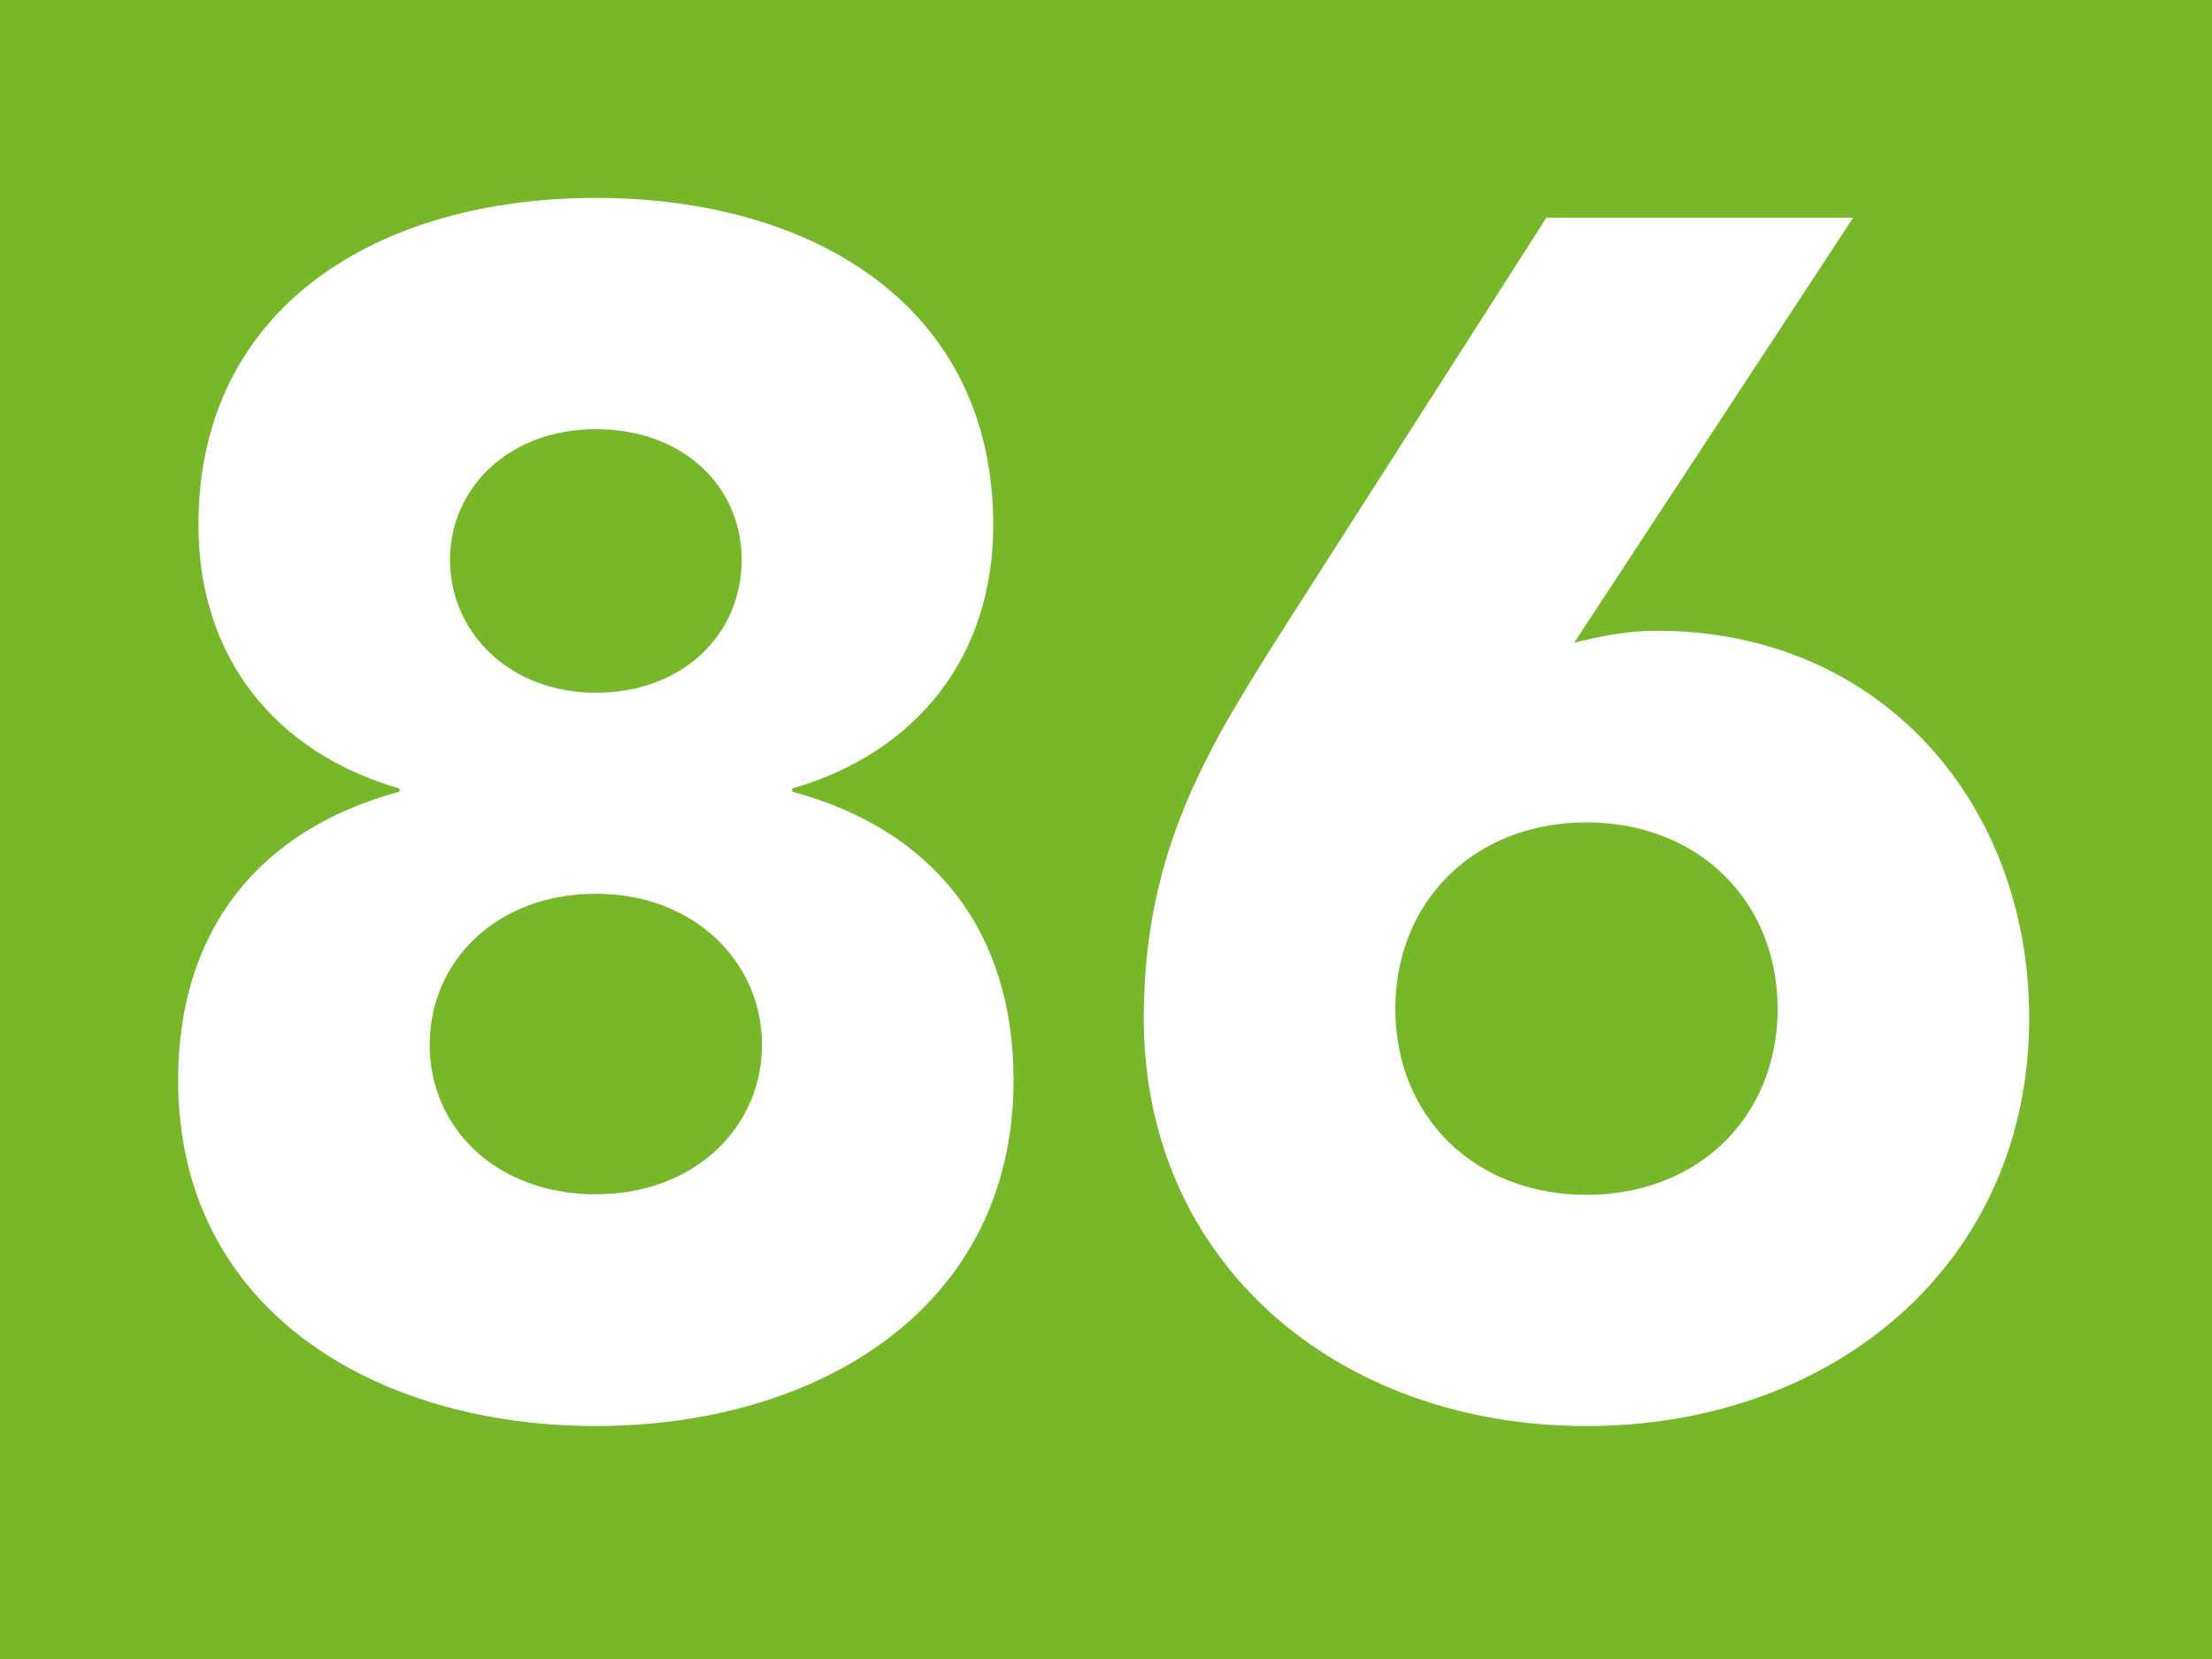 <svg xmlns="http://www.w3.org/2000/svg" xmlns:xlink="http://www.w3.org/1999/xlink" id="a" data-name="Calque 1" viewBox="0 0 42.47 31.86"><defs><clipPath id="b"><rect width="42.47" height="31.86" fill="#76b82a"></rect></clipPath><clipPath id="c"><rect y="0" width="42.47" height="31.85" fill="#76b82a"></rect></clipPath></defs><rect width="42.47" height="31.86" fill="#76b82a"></rect><g clip-path="url(#b)" fill="none"><rect y="0" width="42.47" height="31.85" fill="#76b82a"></rect><g><rect y="0" width="42.47" height="31.85" fill="#76b82a"></rect><g clip-path="url(#c)" fill="none"><path d="m11.44,3.8c4.19,0,7.63,2.09,7.63,6.28,0,2.48-1.42,4.35-3.86,5.06v.06c2.74.74,4.25,2.7,4.25,5.54,0,4.41-3.8,6.64-8.02,6.64s-8.02-2.22-8.02-6.64c0-2.84,1.51-4.8,4.25-5.54v-.06c-2.45-.71-3.86-2.58-3.86-5.06,0-4.19,3.45-6.28,7.63-6.28m0,19.13c1.9,0,3.19-1.29,3.19-2.87s-1.29-2.9-3.19-2.9-3.19,1.29-3.19,2.9,1.29,2.87,3.19,2.87m0-9.63c1.68,0,2.8-1.13,2.8-2.55s-1.13-2.51-2.8-2.51-2.8,1.13-2.8,2.51,1.13,2.55,2.8,2.55" fill="#fff"></path><path d="m30.23,12.34c.51-.13,1.03-.23,1.58-.23,4.28,0,7.15,3.29,7.15,7.44,0,4.7-3.74,7.83-8.5,7.83s-8.5-3.12-8.5-7.83c0-3.29,1.29-5.28,2.74-7.57l4.99-7.8h5.89l-5.35,8.15Zm.23,3.45c-2.16,0-3.67,1.52-3.67,3.58s1.51,3.57,3.67,3.57,3.67-1.51,3.67-3.57-1.51-3.58-3.67-3.58" fill="#fff"></path></g></g></g></svg>